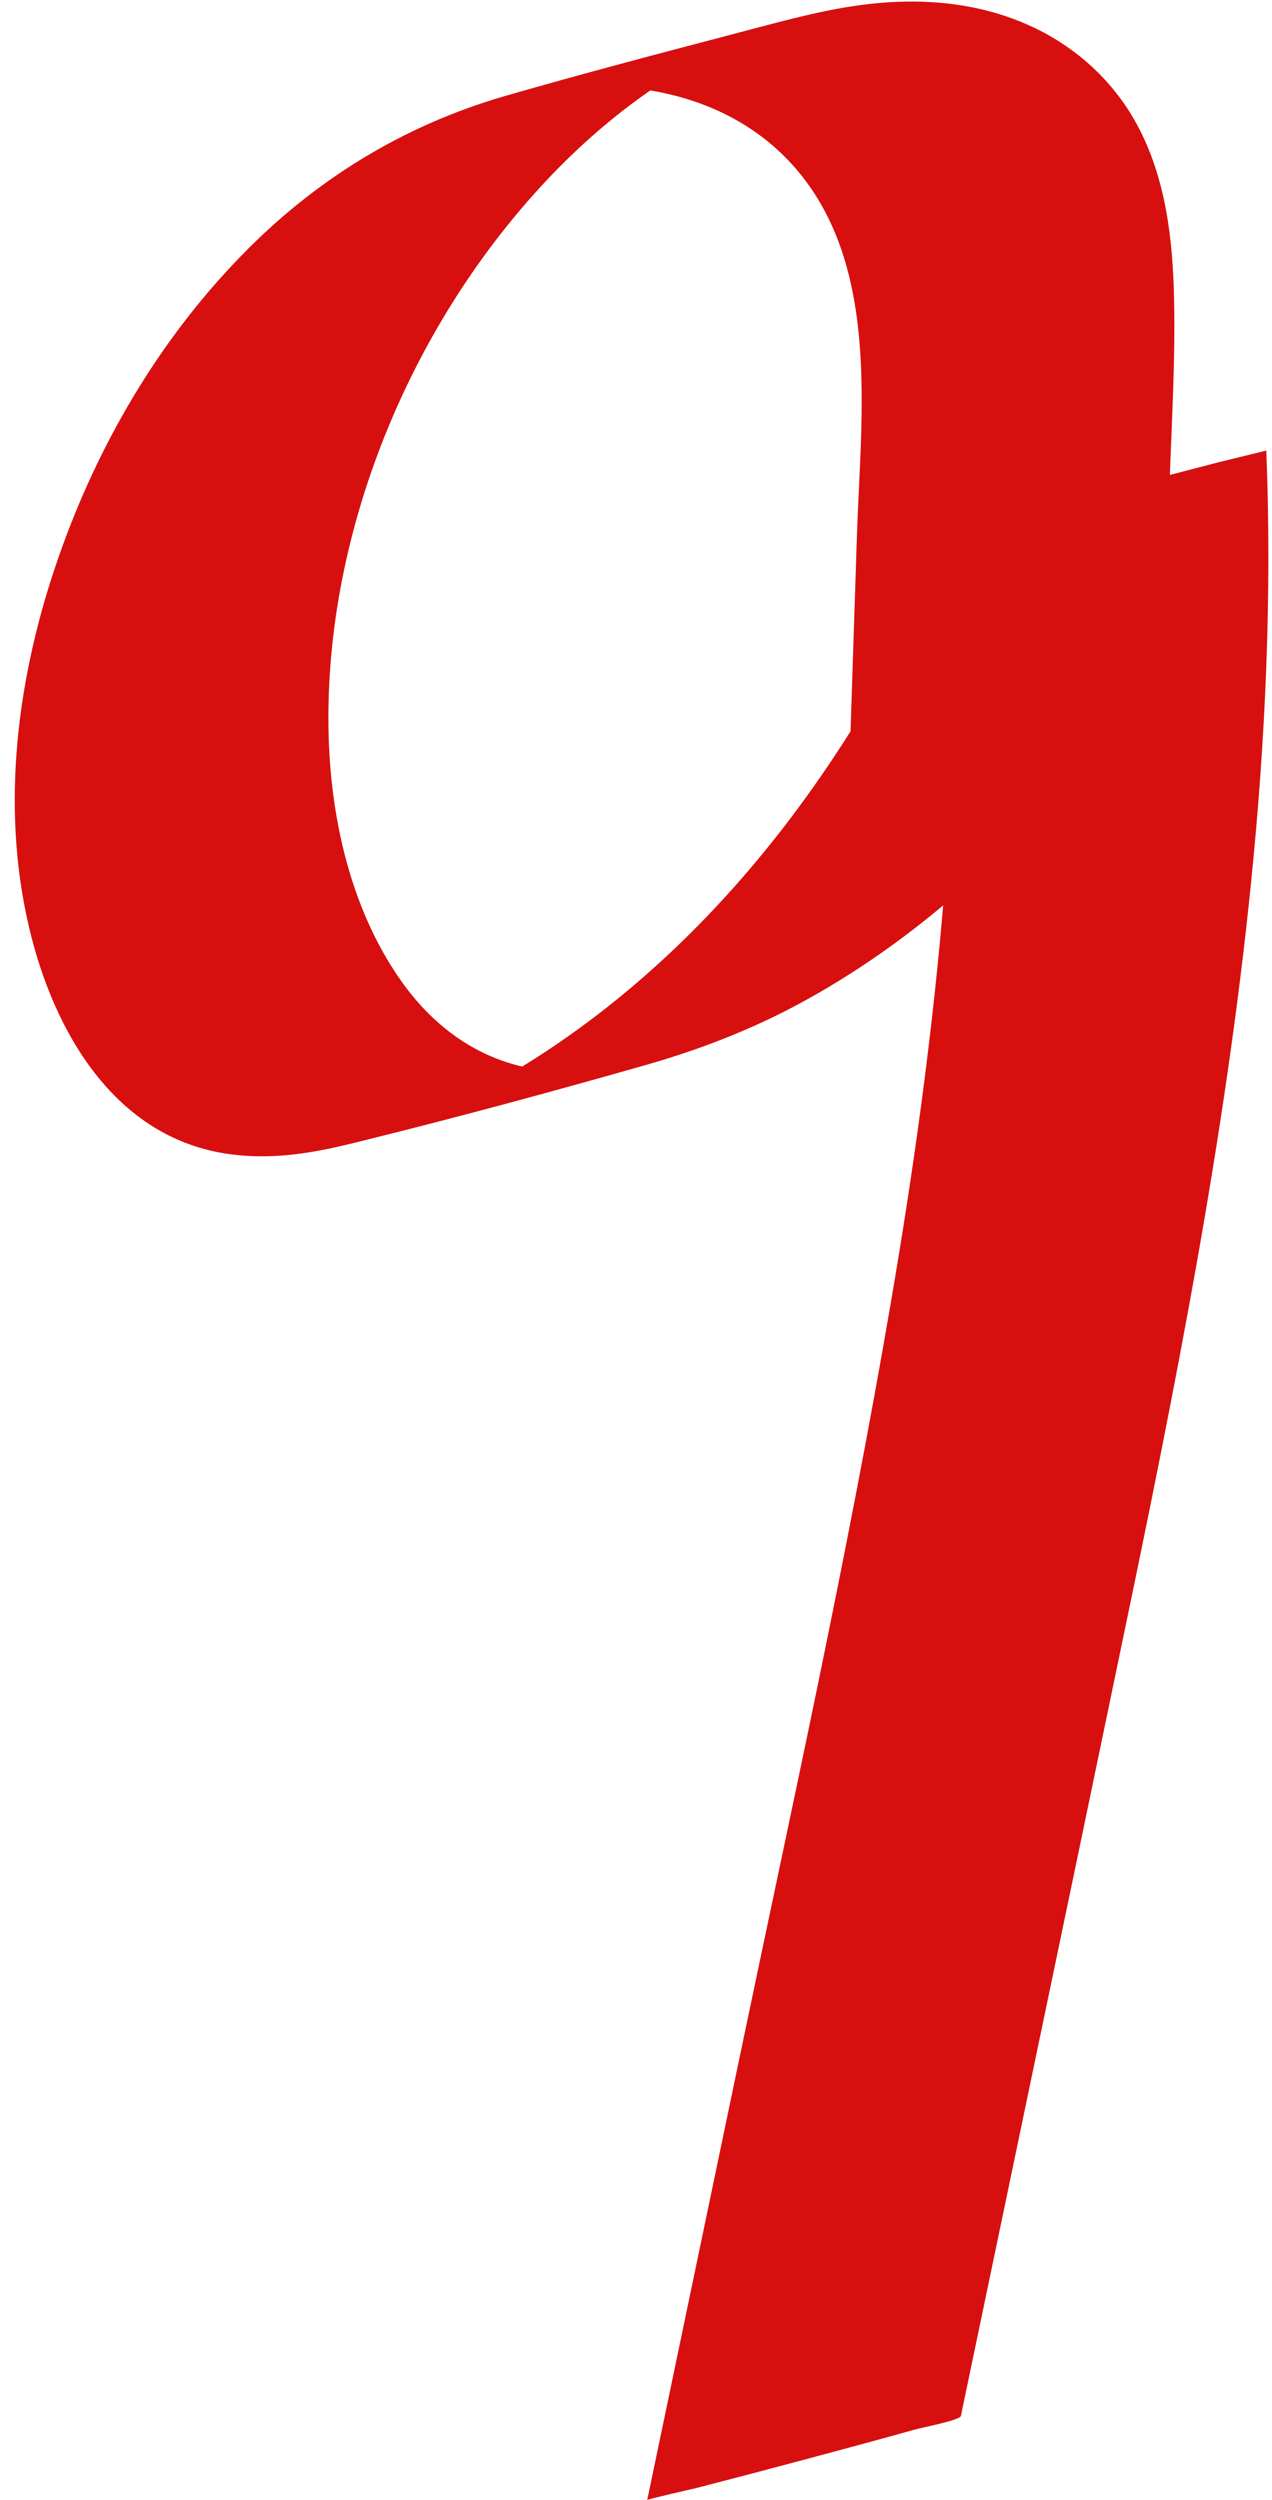 <?xml version="1.0" encoding="UTF-8" standalone="no"?><svg xmlns="http://www.w3.org/2000/svg" xmlns:xlink="http://www.w3.org/1999/xlink" fill="#d80f0f" height="1491.2" preserveAspectRatio="xMidYMid meet" version="1" viewBox="-8.8 -0.9 758.8 1491.2" width="758.8" zoomAndPan="magnify"><g id="change1_1"><path d="M684.6,418.3c1.4-42.6,2.8-85.2,4.2-127.8c1.3-39.9,3.9-80,2.6-119.8c-1.2-35.7-6.5-72.3-25.4-103.3 c-14.5-23.7-36-42.1-61.4-53.4C580,3,553.1-0.9,526.4,0.2c-13.6,0.5-27,2.4-40.3,5c-19.3,3.9-38.4,9.2-57.4,14.2 c-45.4,11.9-90.9,23.9-136,36.9c-61.2,17.7-114.3,50.4-158.5,96.3C85.6,202.8,49.5,264.7,26.5,330.4C1.7,400.9-8.8,479,8.6,552.5 c14.5,61.6,50.9,125.6,119.4,135c16.5,2.3,33.3,1.4,49.6-1.4c10.8-1.8,21.5-4.4,32.1-7.1c55.8-13.8,111.4-28.9,166.6-44.6 c32.2-9.2,63.1-21.1,92.6-37.1C582.2,535.8,667.8,429.9,724.6,316c7.9-15.8,15.2-31.8,22.1-48.1c-62.4,16.7-124.7,33.4-187.1,50.1 c6,153.6-11.1,307-37,458.2c-26.1,152.7-59.8,304.1-91.4,455.8c-18,86.1-35.9,172.2-53.9,258.3c0.1-0.5,31.6-7.7,27.6-6.7 c22.1-5.7,44.2-11.5,66.2-17.4c22-5.9,44.1-11.8,66.1-18c3.5-1,26.7-5.5,27.2-8c31.9-153.1,64-306.2,95.8-459.4 c31.4-150.7,61.8-301.9,77.3-455.2c8.7-85.6,12.5-171.7,9.1-257.7c0-0.1-31.9,7.8-27.6,6.7c-22.1,5.7-44.2,11.5-66.2,17.4 c-22,5.9-44.1,11.8-66.1,18c-4.9,1.4-9.7,2.7-14.6,4.1c-4.3,1.1-8.5,2.4-12.6,3.9c-52.2,123.4-134.9,239.5-249,312.4 c-28.5,18.2-59,33.4-91,44.7c1.1-0.4,2.2-0.8,3.3-1.1c-4.2,1.4-8.4,2.8-12.6,4.1c55-14.7,110-29.5,165.1-44.2 c-0.9,0.2-1.7,0.4-2.6,0.6c-2.6,0.6-5.1,1.1-7.7,1.6c1.1-0.2,2.3-0.4,3.4-0.6c-26.7,4.8-54.7,5.1-80.3-4.7 c-23.8-9.1-43.1-26-57.6-46.6c-31.7-45-43.5-103-43.4-157.2c0.1-116.6,50.9-236.2,130.6-320.8c37.6-39.9,83.3-72.8,135.1-91.4 c-1.1,0.4-2.2,0.8-3.3,1.1c2-0.7,4-1.4,6.1-2.1c1.3-0.4,2.7-0.9,4-1.3c28.2-8.6,2.5-1.7-77.3,20.7c-28.1,8.2-56.3,15.8-84.8,22.7 c1-0.2,2-0.5,3.1-0.7c2.4-0.5,4.8-1,7.2-1.5c-1.1,0.2-2.3,0.4-3.4,0.6c56-10.3,118.1-1.6,158.5,42c54,58.5,41.9,149,39.5,221.9 c-1.6,50.1-3.3,100.1-4.9,150.2c0-0.1,31.9-7.8,27.6-6.7c22.1-5.7,44.2-11.5,66.2-17.4c22-5.9,44.1-11.8,66.1-18 C660.4,425.4,684.5,420,684.6,418.3L684.6,418.3z"/></g></svg>